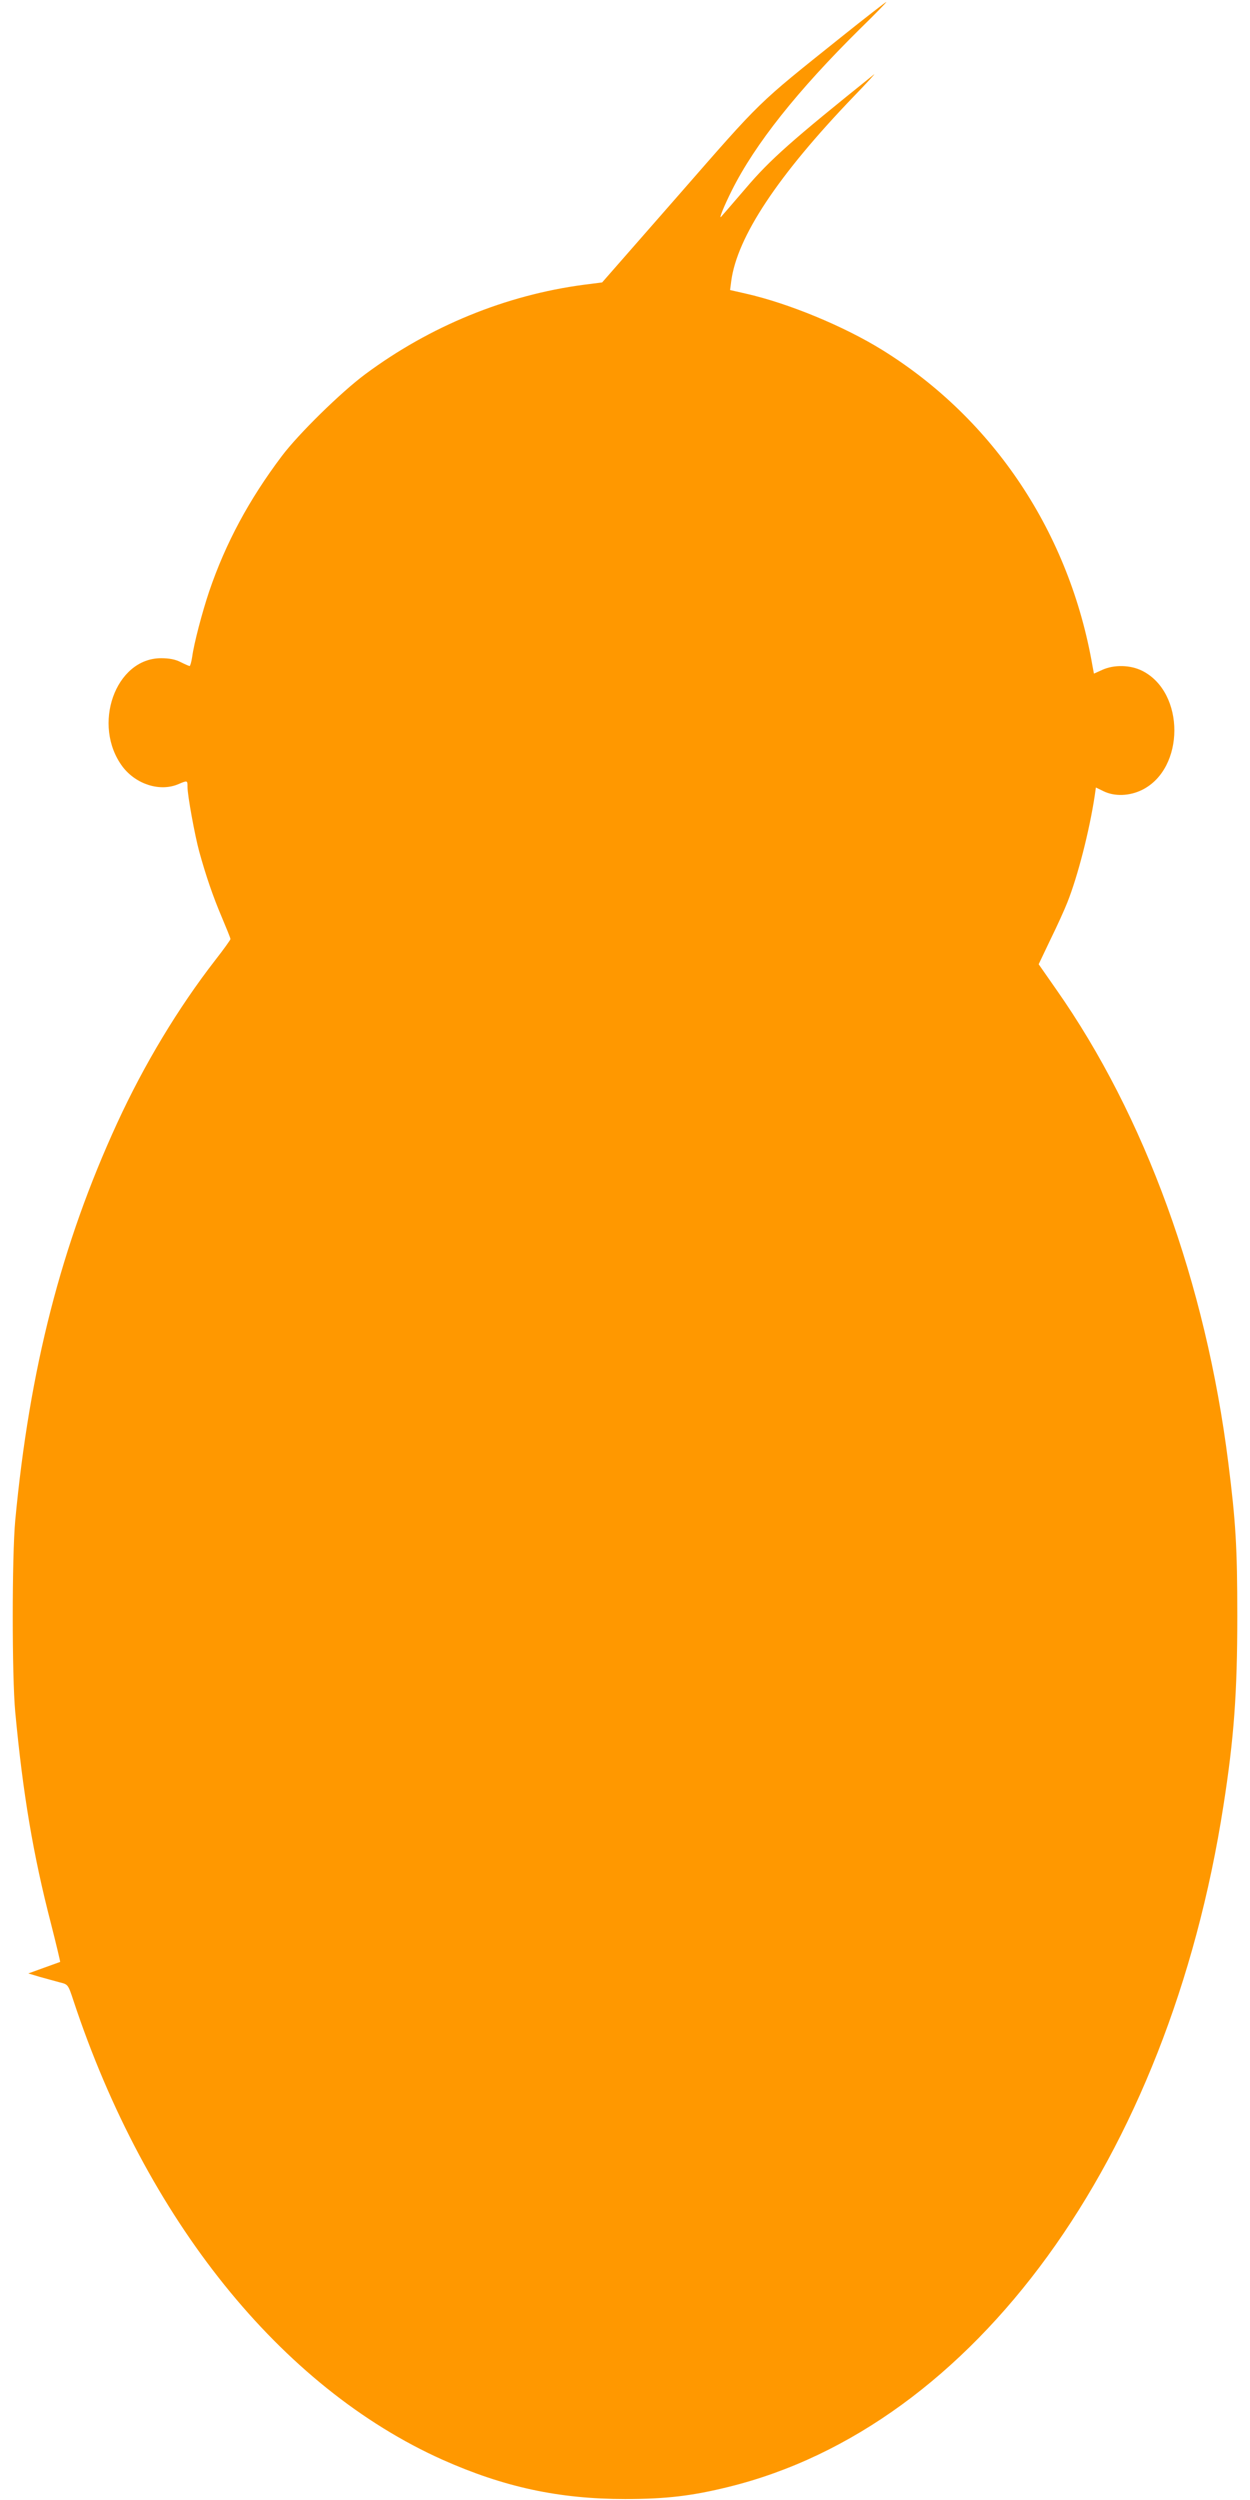 <?xml version="1.0" standalone="no"?>
<!DOCTYPE svg PUBLIC "-//W3C//DTD SVG 20010904//EN"
 "http://www.w3.org/TR/2001/REC-SVG-20010904/DTD/svg10.dtd">
<svg version="1.0" xmlns="http://www.w3.org/2000/svg"
 width="640pt" height="1280pt" viewBox="0 0 640 1280"
 preserveAspectRatio="xMidYMid meet">
<g transform="translate(0,1280) scale(0.1,-0.1)"
fill="#ff9800" stroke="none">
<path d="M4303 12607 c-431 -345 -398 -313 -826 -803 l-394 -450 -94 -12
c-400 -53 -788 -212 -1119 -458 -124 -92 -342 -306 -427 -419 -168 -223 -288
-446 -372 -693 -36 -107 -78 -267 -87 -335 -4 -26 -10 -47 -13 -47 -4 0 -24 9
-46 20 -27 14 -59 20 -100 20 -235 0 -356 -344 -197 -556 69 -90 191 -129 285
-89 47 20 47 20 47 -14 0 -43 37 -246 60 -331 34 -123 70 -229 116 -337 24
-57 44 -106 44 -111 0 -4 -35 -53 -78 -108 -190 -245 -364 -534 -502 -834
-286 -622 -449 -1259 -522 -2035 -17 -186 -17 -796 0 -980 39 -418 92 -733
183 -1084 27 -106 48 -195 47 -196 -2 -1 -39 -14 -83 -30 l-80 -29 60 -18 c33
-9 79 -22 102 -28 41 -10 42 -11 69 -93 371 -1121 1062 -1980 1890 -2351 314
-140 596 -201 934 -201 212 0 343 16 530 62 1259 310 2253 1678 2534 3488 54
345 71 577 71 970 0 353 -8 483 -46 785 -116 923 -427 1777 -881 2424 l-90
129 60 126 c34 69 73 155 87 191 53 133 113 367 140 546 l6 42 39 -19 c57 -28
134 -25 198 7 219 109 220 498 1 609 -61 31 -145 33 -206 5 l-42 -19 -7 37
c-117 681 -505 1265 -1075 1619 -198 123 -484 241 -702 290 l-79 18 6 46 c30
226 238 540 626 944 69 71 116 123 105 114 -420 -337 -531 -435 -656 -582 -67
-78 -124 -144 -127 -147 -13 -14 15 55 55 135 119 238 336 511 657 828 77 75
137 137 134 137 -3 0 -109 -82 -235 -183z"/>
</g>
</svg>

